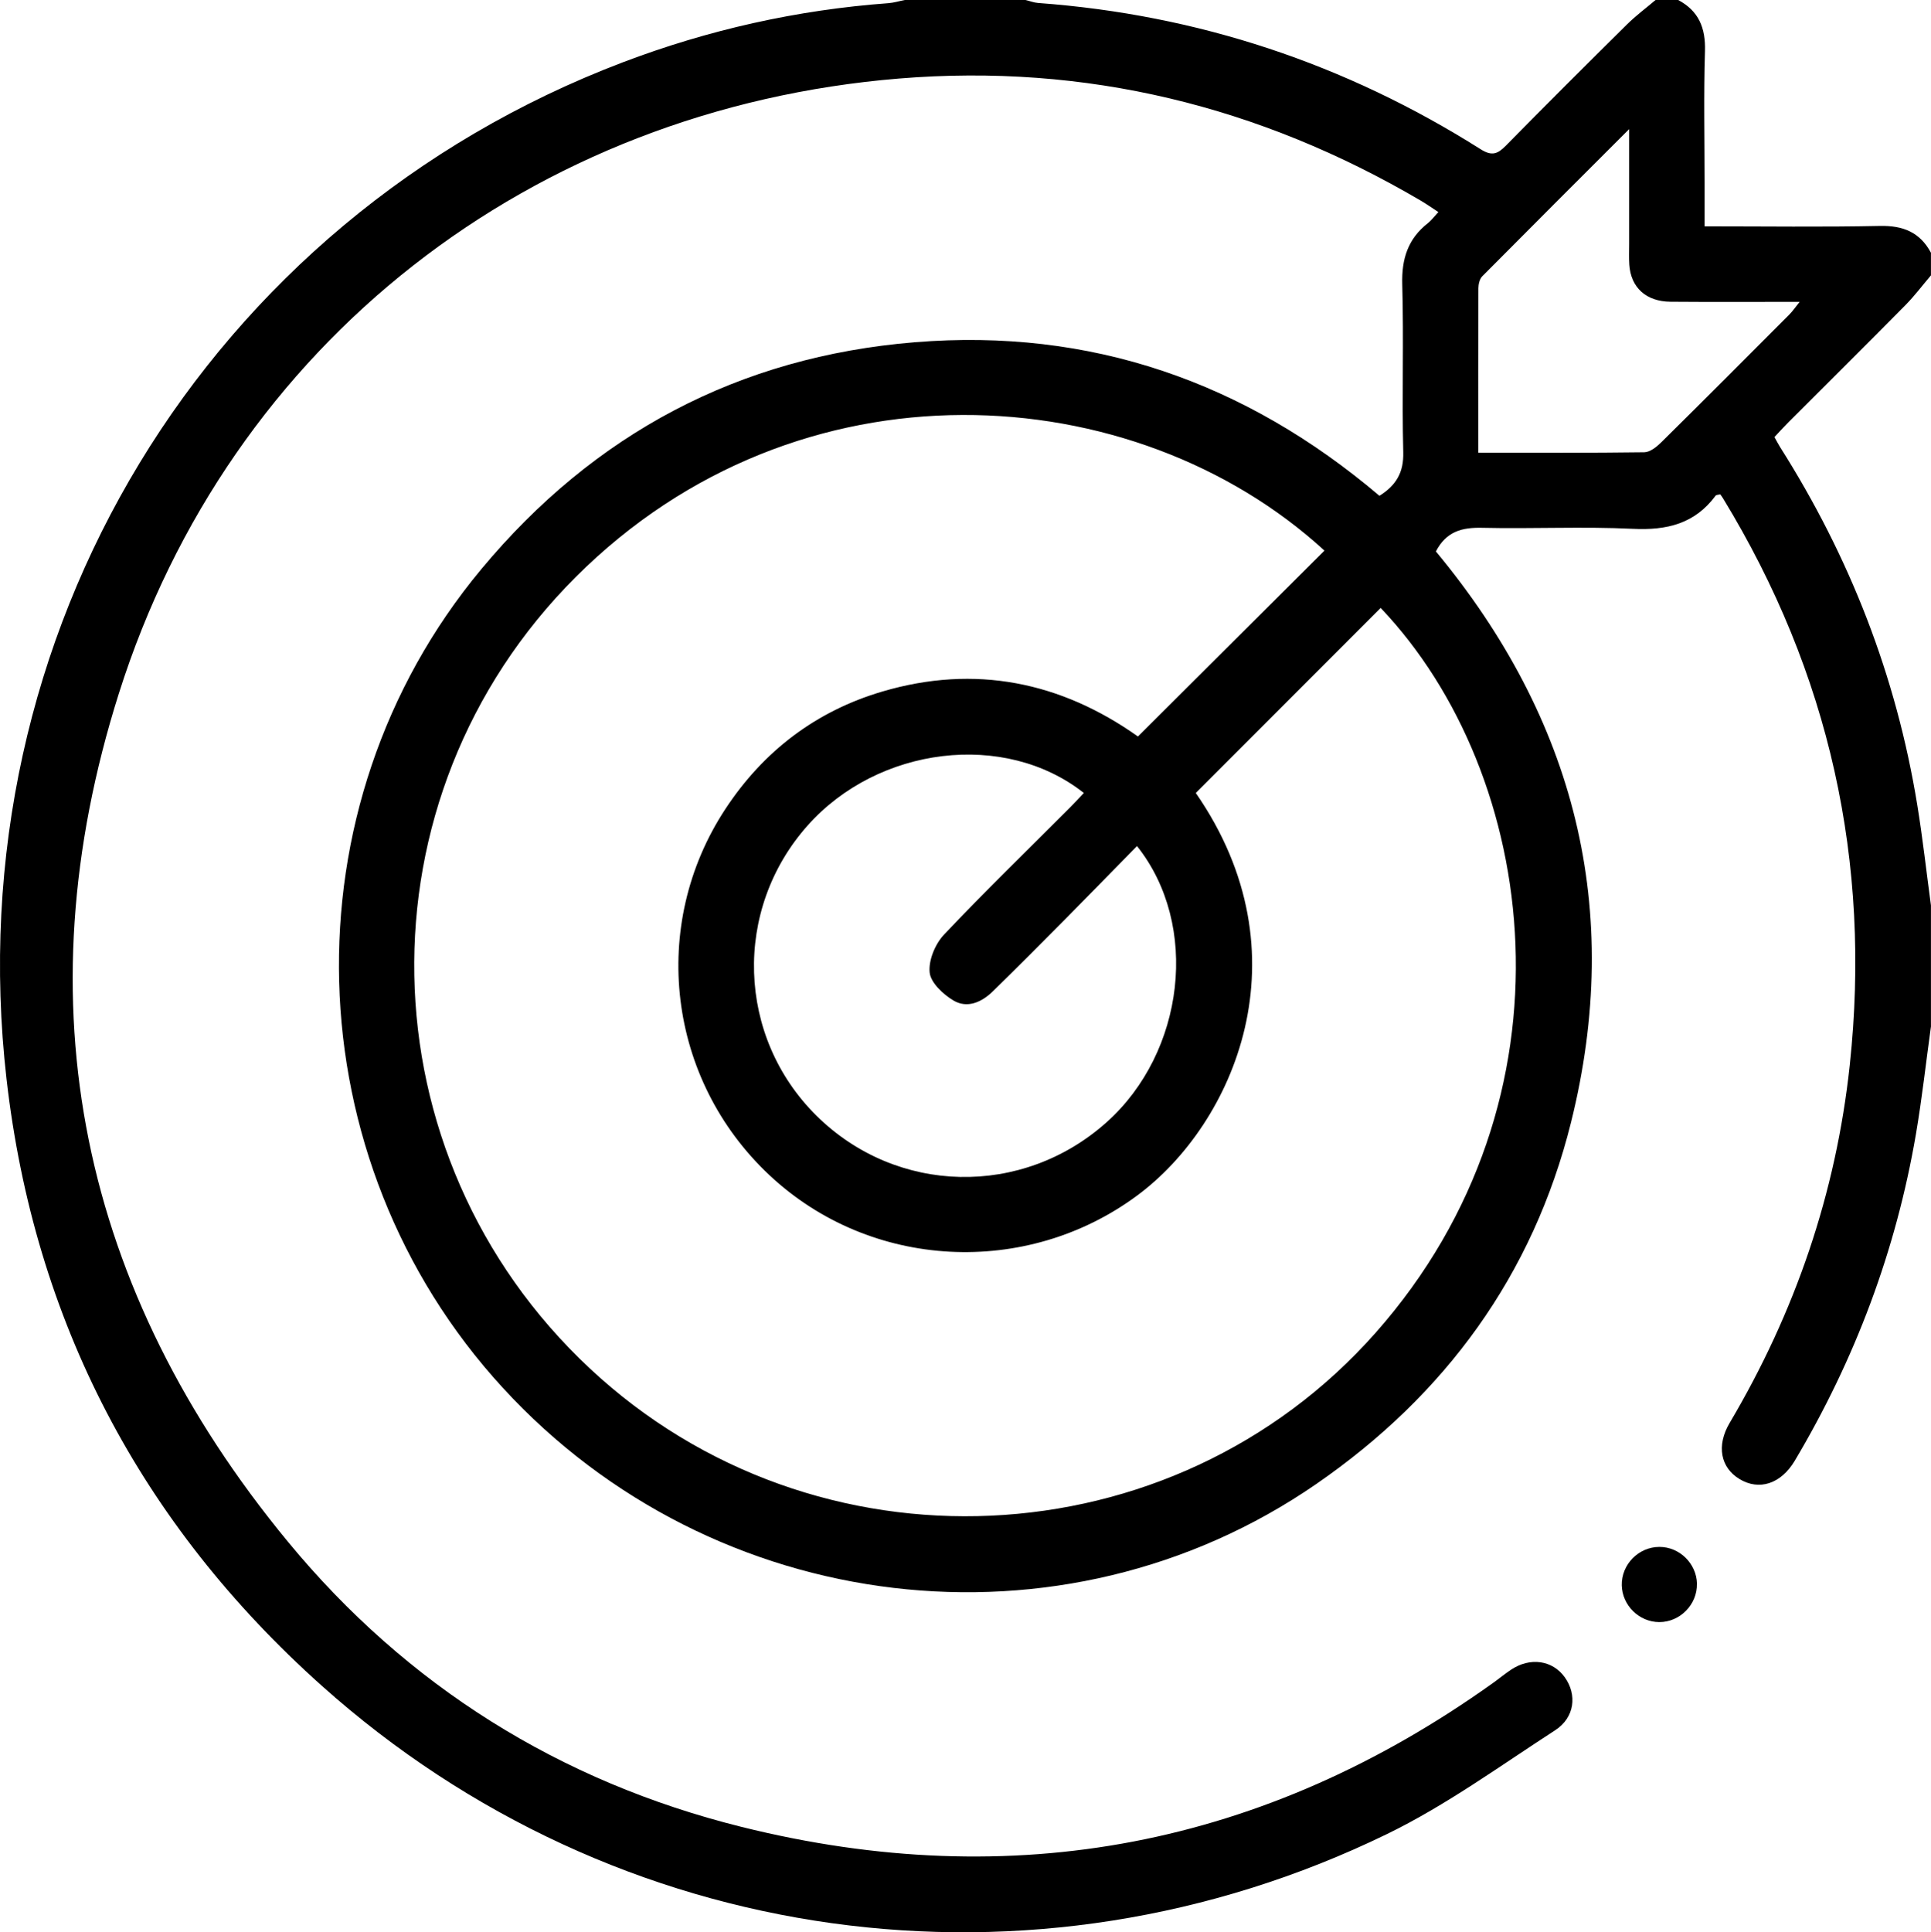 <?xml version="1.0" encoding="UTF-8"?>
<svg id="Layer_2" data-name="Layer 2" xmlns="http://www.w3.org/2000/svg" viewBox="0 0 383.21 383.41">
  <g id="Layer_1-2" data-name="Layer 1">
    <g>
      <path d="M383.21,203.62c-.99,7.15-1.78,14.32-2.99,21.43-3.95,23.09-12.07,44.67-24.04,64.8-2.74,4.61-7.09,6-10.98,3.63-3.75-2.27-4.61-6.62-1.95-11.12,13.01-21.98,21.12-45.62,23.84-71.02,4.32-40.29-4.03-77.81-25.14-112.44-.19-.31-.42-.61-.56-.81-.48,.12-.8,.1-.91,.25-4.13,5.59-9.69,6.92-16.42,6.59-9.96-.48-19.96,.03-29.94-.2-3.97-.09-7.09,.7-9.16,4.69,27.53,33.17,37.34,71.05,26.81,113.31-7.53,30.23-24.92,54.07-50.58,71.76-50.4,34.75-119.53,26.53-161.42-19.12-41.6-45.33-43.55-115.21-4.26-162.43,22.36-26.87,51.1-42.18,86.04-45.03,34.93-2.85,65.59,7.89,92.21,30.47,3.34-2.1,4.83-4.65,4.72-8.66-.28-11.1,.12-22.21-.2-33.3-.14-5.04,1.12-9.03,5.09-12.14,.67-.53,1.2-1.25,2.08-2.2-1.26-.82-2.34-1.59-3.48-2.26-32-18.81-66.53-27.27-103.53-24.24C105.62,21.55,45.63,67.93,23.58,137.62c-19.51,61.65-7.62,118.37,33.55,168.3,23.6,28.62,53.99,47.61,90,56.58,53.94,13.44,103.81,3.84,149.15-28.54,1.22-.87,2.37-1.83,3.62-2.66,3.78-2.51,8.2-1.86,10.63,1.51,2.48,3.45,1.99,8-1.9,10.52-10.97,7.1-21.65,14.89-33.34,20.58-70.37,34.25-153.11,22.76-211.44-29.41C27.93,302.38,6.8,262.11,1.3,214.16-8.84,125.8,41.05,43.76,123.58,12.37,140.58,5.91,158.15,1.97,176.3,.63c1.1-.08,2.17-.42,3.26-.63,7.99,0,15.97,0,23.96,0,.84,.2,1.66,.53,2.51,.59,31.7,2.33,60.97,12.06,87.82,29.03,2.21,1.4,3.36,.95,5-.72,7.96-8.1,16-16.11,24.08-24.1C324.67,3.08,326.67,1.6,328.55,0c1.5,0,2.99,0,4.49,0,4.08,2.17,5.46,5.54,5.32,10.14-.27,8.7-.08,17.42-.08,26.12v8.65c11.93,0,23.36,.16,34.78-.08,4.6-.1,7.96,1.25,10.14,5.32v4.49c-1.68,1.97-3.25,4.07-5.06,5.9-7.72,7.81-15.51,15.54-23.27,23.3-.94,.94-1.83,1.93-2.73,2.89,.49,.86,.77,1.41,1.09,1.93,13.86,21.84,23.09,45.48,27.25,71.03,1.08,6.62,1.82,13.3,2.72,19.96v23.96Zm-120.37-94.37c-37.75-34.55-104.36-38.95-148.59,5.25-43.87,43.83-42.48,114.73,2.81,157.05,44.69,41.76,115.63,38.48,155.93-7.08,41.28-46.67,32.4-110.85,1.01-143.84-12.21,12.22-24.43,24.45-36.69,36.72,22.23,32.08,7.59,65.66-11.65,79.89-21.98,16.26-52.87,14.77-72.94-4.03-20.28-18.99-23.98-49.6-8.73-72.74,7.56-11.47,17.96-19.37,31.11-23.25,18.42-5.44,35.46-1.9,50.73,8.92,12.45-12.41,24.63-24.55,37-36.87Zm-37.19,58.62c-4.92,5.01-9.6,9.83-14.33,14.6-4.74,4.78-9.49,9.56-14.31,14.26-2.2,2.15-5.07,3.43-7.81,1.79-2.04-1.22-4.51-3.53-4.71-5.56-.24-2.42,1.1-5.65,2.85-7.5,8.14-8.61,16.65-16.85,25.02-25.24,.93-.93,1.81-1.9,2.73-2.87-15.68-12.39-40.85-9.27-54.84,6.48-14.83,16.69-14.04,41.92,1.79,57.57,15.89,15.7,40.85,16.25,57.59,1.27,15.5-13.88,18.51-39.1,6.01-54.79Zm67.72-78.04c11.3,0,22.13,.06,32.96-.09,1.13-.02,2.44-1.07,3.34-1.96,8.52-8.41,16.97-16.89,25.42-25.36,.63-.63,1.14-1.39,2.06-2.53-8.96,0-17.29,.05-25.62-.02-4.88-.04-7.89-2.82-8.19-7.37-.09-1.37-.03-2.74-.03-4.11,0-7.28,0-14.57,0-22.77-10.2,10.2-19.71,19.68-29.16,29.21-.52,.53-.75,1.56-.76,2.36-.05,10.71-.03,21.42-.03,32.64Z"/>
      <path d="M336.76,314.24c.1,4.13-3.35,7.64-7.47,7.63-3.98,0-7.35-3.3-7.44-7.29-.1-4.13,3.33-7.63,7.47-7.63,3.99,0,7.35,3.3,7.45,7.28Z"/>
    </g>
  </g>
</svg>
